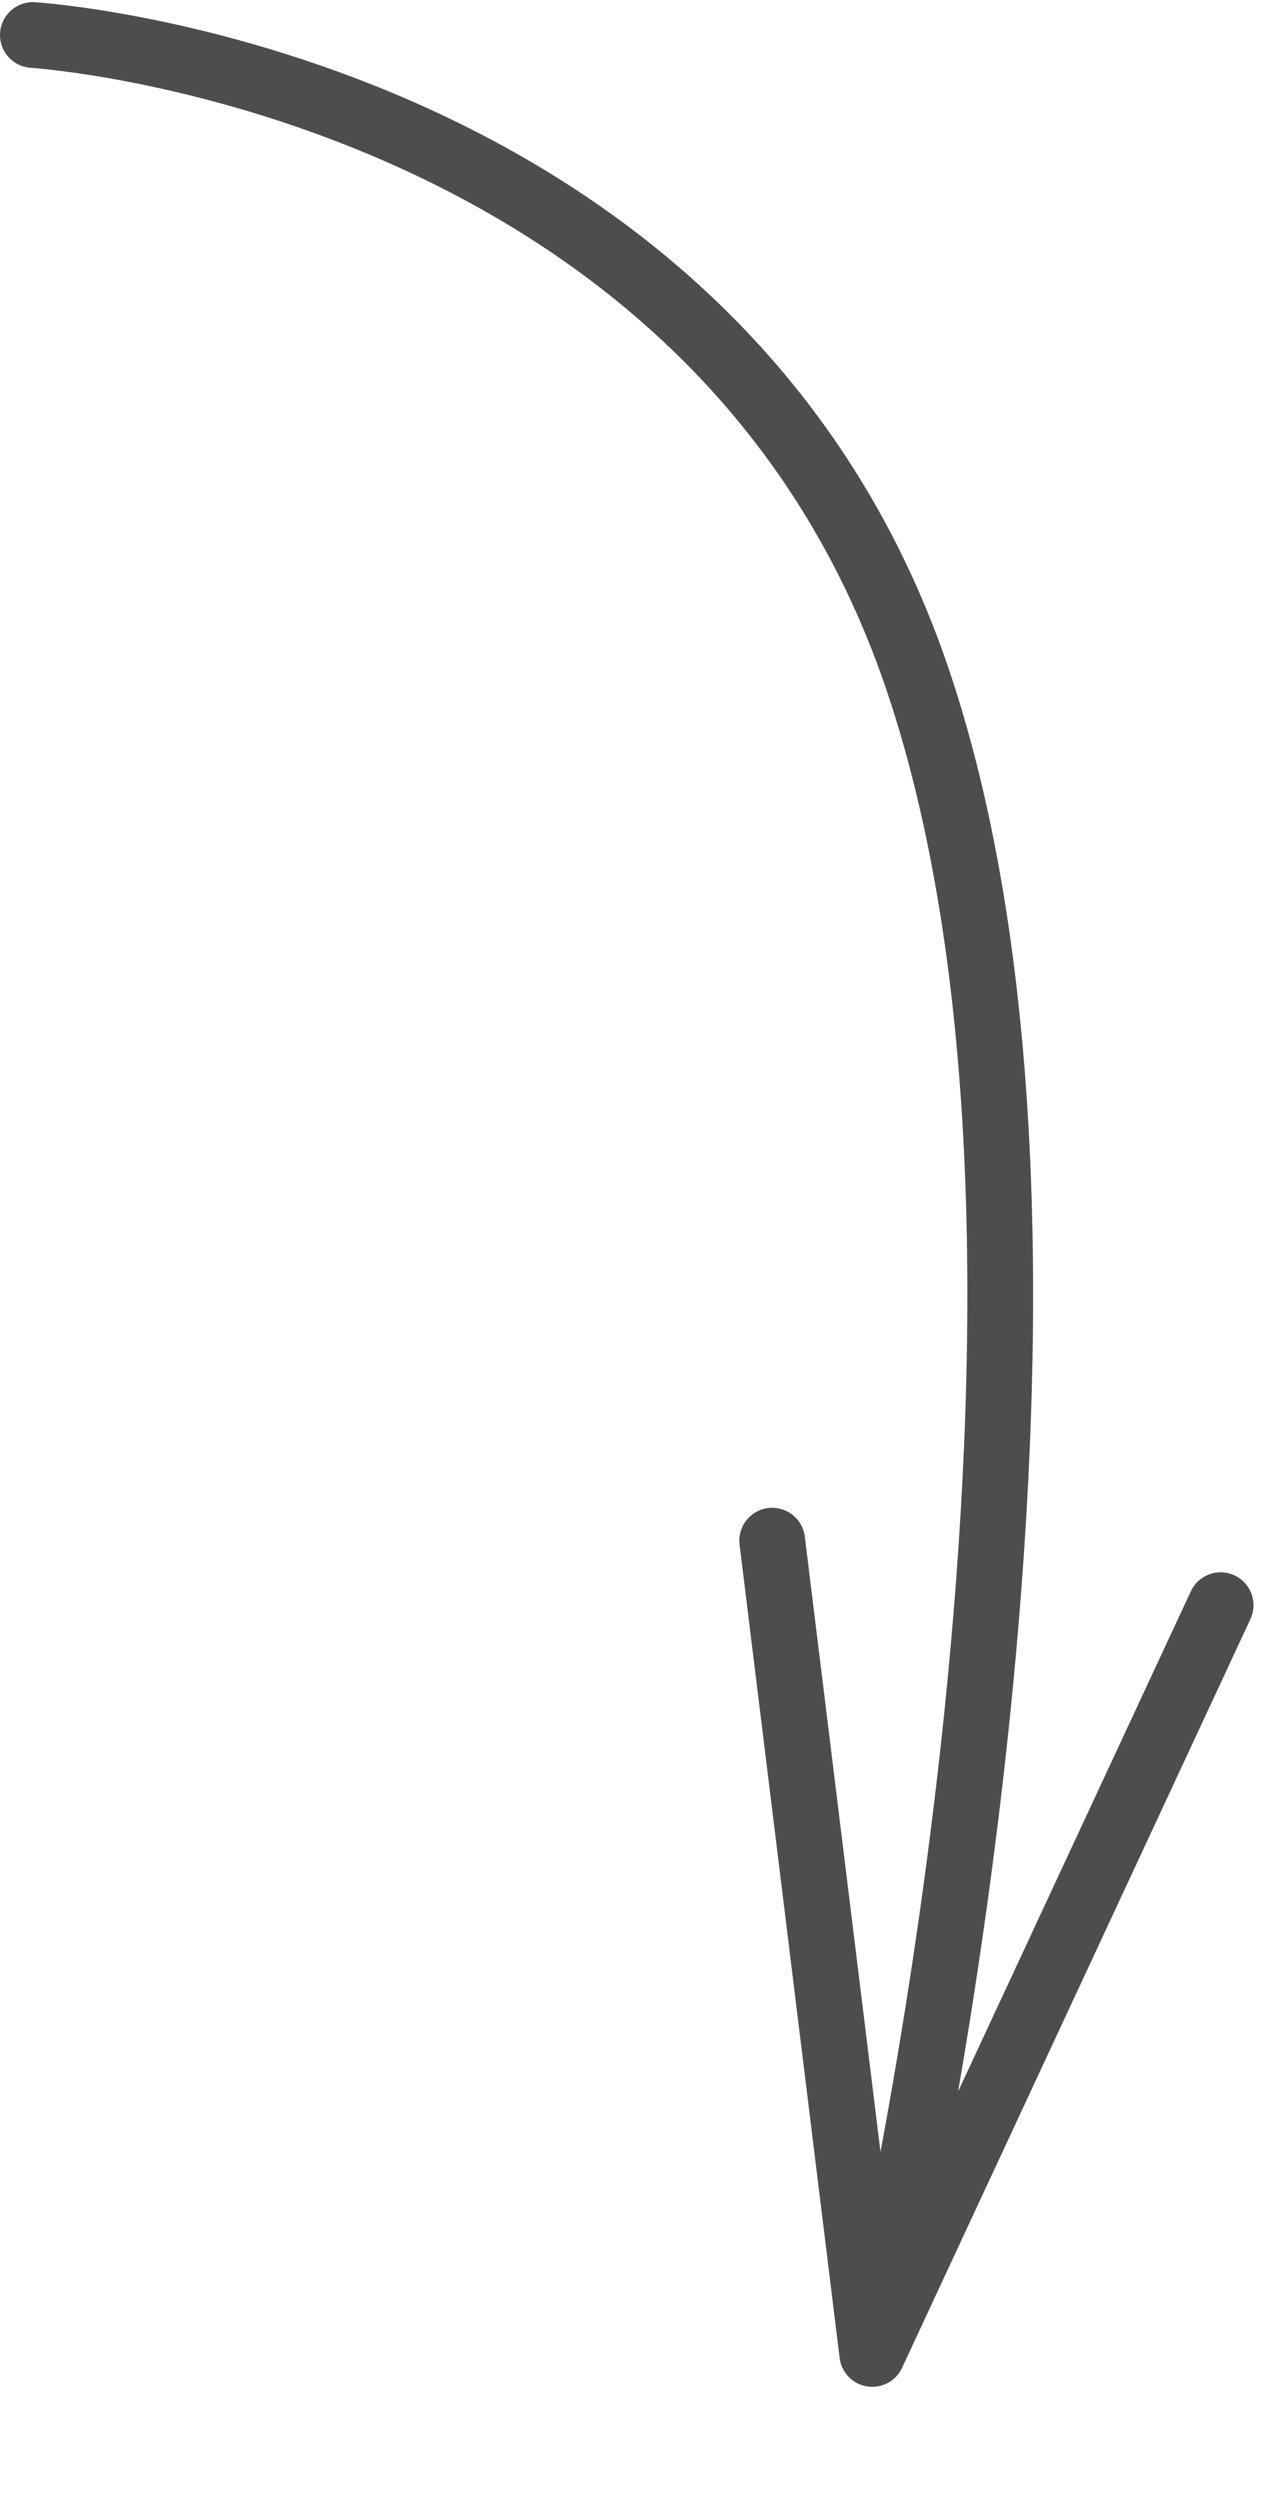 <?xml version="1.0" encoding="UTF-8"?> <svg xmlns="http://www.w3.org/2000/svg" width="39" height="76" viewBox="0 0 39 76" fill="none"><path d="M1 1.064C1 1.064 21.7 2.354 27.904 20.623C34.295 39.444 26.535 71.563 26.535 71.563M26.535 71.563L23.491 46.838M26.535 71.563L37.133 48.8" stroke="#4D4D4D" stroke-width="2" stroke-linecap="round"></path></svg> 